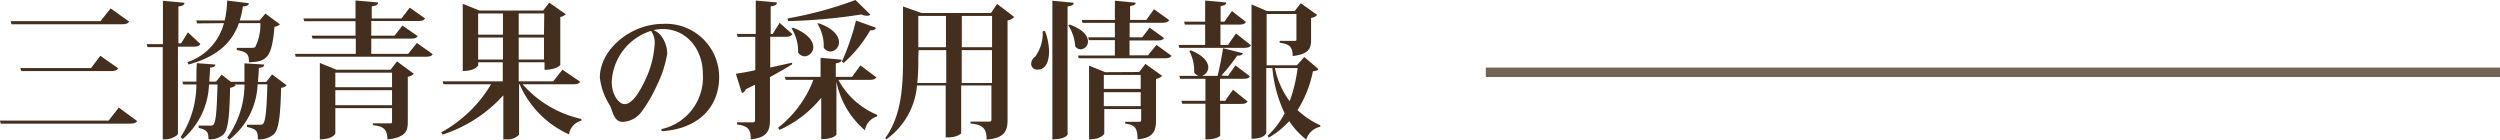 <svg xmlns="http://www.w3.org/2000/svg" viewBox="0 0 271.15 15.14"><defs><style>.cls-1{fill:none;stroke:#736357;stroke-miterlimit:10;stroke-width:1.02px;}.cls-2{fill:#442f1f;}</style></defs><title>bottom-title-1</title><g id="Layer_2" data-name="Layer 2"><g id="デザイン"><line class="cls-1" x1="161.15" y1="7.84" x2="271.15" y2="7.84"/></g><g id="テキスト"><path class="cls-2" d="M0,13.08H11.78l1.1-1.41,2,1.46c-.12.2-.33.28-.81.28H.08ZM1.15,2.29H10.9L12,.91l2,1.43c-.12.22-.33.29-.8.29H1.25ZM2.21,7.38H9.88l1-1.33,1.94,1.36c-.13.22-.34.3-.8.3H2.3Z"/><path class="cls-2" d="M21.73,4.77c-.11.21-.32.29-.74.29H19.3V14.5c0,.19-.72.61-1.33.61h-.32v-10H16l-.09-.32h1.76V.08L20,.3c0,.23-.16.34-.65.4v4h.29l.75-1.19Zm7.78,3.3,1.58,1.18a.91.91,0,0,1-.6.27c-.08,3.3-.28,4.65-.87,5.11a2.44,2.44,0,0,1-1.65.48c0-.9-.16-1.12-1.18-1.34v-.24h1.32c.22,0,.32,0,.41-.09.29-.28.4-1.53.48-4.29H27.94a8,8,0,0,1-3.07,6l-.23-.22a9.9,9.9,0,0,0,1.88-5.76H25.44l.12.08a1.08,1.08,0,0,1-.6.27c-.08,3.41-.24,4.67-.81,5.14a2.21,2.21,0,0,1-1.54.44c0-.76-.13-1-1.06-1.23v-.25h1.19c.21,0,.3,0,.4-.09.27-.28.38-1.49.45-4.37h-.92a8.19,8.19,0,0,1-2.86,5.93l-.22-.22A10.46,10.46,0,0,0,21.3,9.16H19.87l-.09-.31H21.3c0-.69,0-1.36.05-2l2,.15c0,.19-.13.3-.57.33,0,.48-.05,1-.08,1.52h.73l.61-.75,1,.77v0h1.47c0-.7,0-1.37,0-2L28.65,7c0,.21-.13.31-.58.37,0,.48-.05,1-.1,1.52h.9ZM21.38,2.54l-.1-.32h3.09A11.6,11.6,0,0,0,24.64.06L27,.35c-.05.24-.22.32-.66.35A8.37,8.37,0,0,1,26,2.22h2.15l.64-.75,1.57,1.17a1,1,0,0,1-.59.26C29.49,6.16,29,6.72,27,6.75c0-.83-.16-1.13-1.32-1.32V5.19l1.53,0a.94.94,0,0,0,.47-.08,5.43,5.43,0,0,0,.56-2.6H25.91c-.71,2-2.21,3.61-5.48,4.49l-.09-.26a6.11,6.11,0,0,0,3.95-4.23Z"/><path class="cls-2" d="M45.22,4.66l1.71,1.22c-.12.2-.32.27-.75.27H32.06L32,5.84h6.59V4.19H33.9l-.09-.32h4.75V2.3H33L32.91,2h5.65V.05L41,.27c0,.24-.18.35-.68.42V2h3.22l.9-1.17L46.1,2c-.11.2-.32.28-.75.28H40.27V3.87h2.52l.86-1.1L45.3,3.92c-.13.21-.32.27-.75.27H40.27V5.84h4Zm-2.86,2.9.7-.9L44.88,8a1,1,0,0,1-.65.32v4.88c0,1-.21,1.7-2.21,1.92,0-1.12-.48-1.44-1.58-1.54v-.2h1.84c.17,0,.24,0,.24-.23V11.73H36.37v2.74s-.22.64-1.68.64V6.83l1.79.73Zm.16.32H36.37V9.46h6.15Zm-6.15,3.53h6.15V9.78H36.37Z"/><path class="cls-2" d="M62.93,8.87c-.12.19-.33.27-.78.27H56.68a11.91,11.91,0,0,0,6.37,3.76l0,.19a1.81,1.81,0,0,0-1.34,1.48,10.51,10.51,0,0,1-5.35-5.43h-.06v5.47a1.72,1.72,0,0,1-1.41.5h-.3V10.34A15.18,15.18,0,0,1,48,14.6l-.15-.24a14.25,14.25,0,0,0,5.41-5.22H48.11L48,8.82h6.53V6.75H51.86v.34s-.26.61-1.67.61V.42L52,1.14h6.91l.66-.85,1.79,1.25a1.07,1.07,0,0,1-.59.3V7.06s-.43.51-1.71.51V6.75H56.26V8.82H60l1-1.26ZM54.55,1.46H51.86v2.3h2.69Zm-2.69,5h2.69V4.07H51.86Zm7.17-5H56.26v2.3H59Zm-2.77,5H59V4.07H56.26Z"/><path class="cls-2" d="M71.75,14a5.73,5.73,0,0,0,4.48-6c0-2.62-1.73-4.85-4.35-4.85a4.61,4.61,0,0,0-1,.12,1.93,1.93,0,0,1,.93.76,3.24,3.24,0,0,1,.56,1.78,12.31,12.31,0,0,1-1.12,3.44A15.57,15.57,0,0,1,69.6,12.1a2.68,2.68,0,0,1-2.09,1.12c-.87-.05-1-.91-1.33-1.74A7,7,0,0,1,65.06,8.4c0-3,3.31-5.81,6.83-5.81A5.78,5.78,0,0,1,78,8.34c0,3.28-2.26,5.65-6.22,5.89A.35.35,0,0,1,71.75,14ZM70.61,3.35a6.08,6.08,0,0,0-4.26,5.52c0,1.49.82,2.42,1.38,2.42S69,10.77,70,8.64a10.4,10.4,0,0,0,1-3.81A2.18,2.18,0,0,0,70.61,3.35Z"/><path class="cls-2" d="M83.54,7.32l2.37-.52,0,.18c-.61.37-1.39.83-2.4,1.38V13c0,1.12-.26,1.94-2.08,2.11,0-1.08-.29-1.45-1.49-1.61v-.23h1.69c.2,0,.26-.08.26-.27V9.19l-1,.49a.7.7,0,0,1-.42.42L79.81,8c.45-.06,1.2-.19,2.11-.39V4H80l-.09-.32h2.06V.06l2.29.2c0,.24-.11.35-.67.43v3h.21l.76-1.21L85.94,3.7c-.13.21-.34.29-.75.29H83.54ZM95.05,8.39c-.13.21-.34.27-.77.27H90.93a8.42,8.42,0,0,0,4.2,3.79l0,.18a1.86,1.86,0,0,0-1.32,1.5,9.25,9.25,0,0,1-3.09-5.29v5.77s-.28.48-1.65.48V10.61a12.33,12.33,0,0,1-4.53,3.48l-.15-.24a11.89,11.89,0,0,0,3.83-5.19h-3l-.1-.32H89V6.27l2.27.2c0,.22-.16.33-.62.4V8.34h1.76l.91-1.25ZM85.43,2a42.09,42.09,0,0,0,7.36-2l1.62,1.6a.6.6,0,0,1-.37.11,1.64,1.64,0,0,1-.63-.14,59.69,59.69,0,0,1-7.94.72ZM86,3c1.66.64,2.21,1.47,2.21,2.11a1,1,0,0,1-.93,1,.89.89,0,0,1-.72-.42,4.65,4.65,0,0,0-.71-2.62Zm2.78-.48C90.47,3.11,91,3.94,91,4.59a1,1,0,0,1-.93,1,.91.91,0,0,1-.73-.42,4.64,4.64,0,0,0-.69-2.62ZM95,3c-.06.21-.21.3-.62.29a14.15,14.15,0,0,1-2.87,3.53l-.21-.12a25.61,25.61,0,0,0,1.54-4.47Z"/><path class="cls-2" d="M108.15.43,110,1.84a1.16,1.16,0,0,1-.72.37V13c0,1.15-.3,2-2.27,2.13,0-1.44-.67-1.6-1.75-1.74v-.2h2c.2,0,.27-.06.27-.22V9.27h-3.28v5.15c0,.11-.52.48-1.4.48h-.28V9.27H99.46a8,8,0,0,1-3.3,5.82L96,15c1.76-2.43,1.94-5.52,1.94-8.56V.7l2,.71h7.54ZM99.6,6.37A22.92,22.92,0,0,1,99.49,9h3.14V5.44h-3Zm3-4.64h-3V5.12h3Zm5,0h-3.28V5.12h3.28ZM104.31,9h3.28V5.44h-3.28Z"/><path class="cls-2" d="M113.34,3.36a6.42,6.42,0,0,1,.44,2.19c0,.33,0,2-1.25,2a.63.63,0,0,1-.69-.64,1,1,0,0,1,.45-.78,4.34,4.34,0,0,0,.8-2.74Zm.8-3.28,2.31.22c0,.23-.18.34-.66.4V14.6s-.22.51-1.65.51ZM116,2.66c1.49.53,2,1.26,2,1.82a.83.83,0,0,1-.79.87.76.76,0,0,1-.59-.32,4.82,4.82,0,0,0-.75-2.28Zm9.43,2.21,1.63,1.18c-.13.21-.32.27-.75.27H117l-.08-.3h4V4.35h-2.82l-.08-.3h2.9V2.48h-3.51l-.08-.32h3.59V.08l2.25.21c0,.21-.16.3-.6.37v1.5h1.76L125.16,1l1.65,1.18c-.13.21-.34.29-.77.29h-3.52V4.05h1.36L124.69,3l1.56,1.12c-.12.21-.32.27-.74.27h-3V6h2Zm-1.87,2.94.67-.88,1.82,1.3a1.26,1.26,0,0,1-.67.33v4.49c0,1.1-.25,1.92-2,2.06,0-1.33-.37-1.57-1.34-1.7v-.2h1.53c.15,0,.2-.07.2-.24V11.83h-4v2.66s-.26.62-1.65.62v-8l1.74.72Zm.16.32h-4V9.64h4Zm-4,3.38h4V10h-4Z"/><path class="cls-2" d="M133.19,4.87l.86-1.24,1.63,1.28c-.13.21-.35.28-.77.28h-7l-.08-.32h2.88V2.67h-2.2l-.08-.32h2.28V.06L133,.27c0,.21-.16.32-.61.39V2.35h.41l.82-1.15,1.52,1.18c-.13.21-.34.29-.77.29h-2v2.2Zm0,3.36L134,7.09l1.57,1.19c-.13.2-.34.27-.77.27h-2.48v2.38h.56l.85-1.2L135.31,11c-.12.21-.33.27-.76.27h-2.21v3.43c0,.09-.5.41-1.33.41h-.27V11.25h-2.52l-.08-.32h2.6V8.55H128l-.08-.32H130a1,1,0,0,1-.48-.37A4.65,4.65,0,0,0,129,5.54l.16-.08c1.41.57,1.89,1.29,1.89,1.86a1,1,0,0,1-.68.91h1.69c.22-.88.46-2.1.59-3l2.14.54c-.05.19-.22.27-.61.27a18.64,18.64,0,0,1-1.71,2.15Zm8.27-2.05L143,7.49c-.11.16-.25.21-.6.24a12.29,12.29,0,0,1-1.67,4.21,9,9,0,0,0,2.47,1.65l0,.16a2,2,0,0,0-1.52,1.39,8.38,8.38,0,0,1-1.85-2,9.33,9.33,0,0,1-2.23,1.79l-.11-.22a8.67,8.67,0,0,0,1.84-2.42A14.43,14.43,0,0,1,138,7.38h-.66v7c0,.05-.16.67-1.6.67V.48l1.68.72h3l.66-.85,1.78,1.27a1,1,0,0,1-.66.32V4.29c0,.91-.17,1.57-2,1.79,0-1.07-.39-1.29-1.41-1.45v-.2h1.62c.16,0,.2,0,.2-.2V1.52h-3.23V7.08h3.28Zm-3.18,1.2a8.9,8.9,0,0,0,1.6,3.6,16.43,16.43,0,0,0,.86-3.6Z"/></g></g></svg>